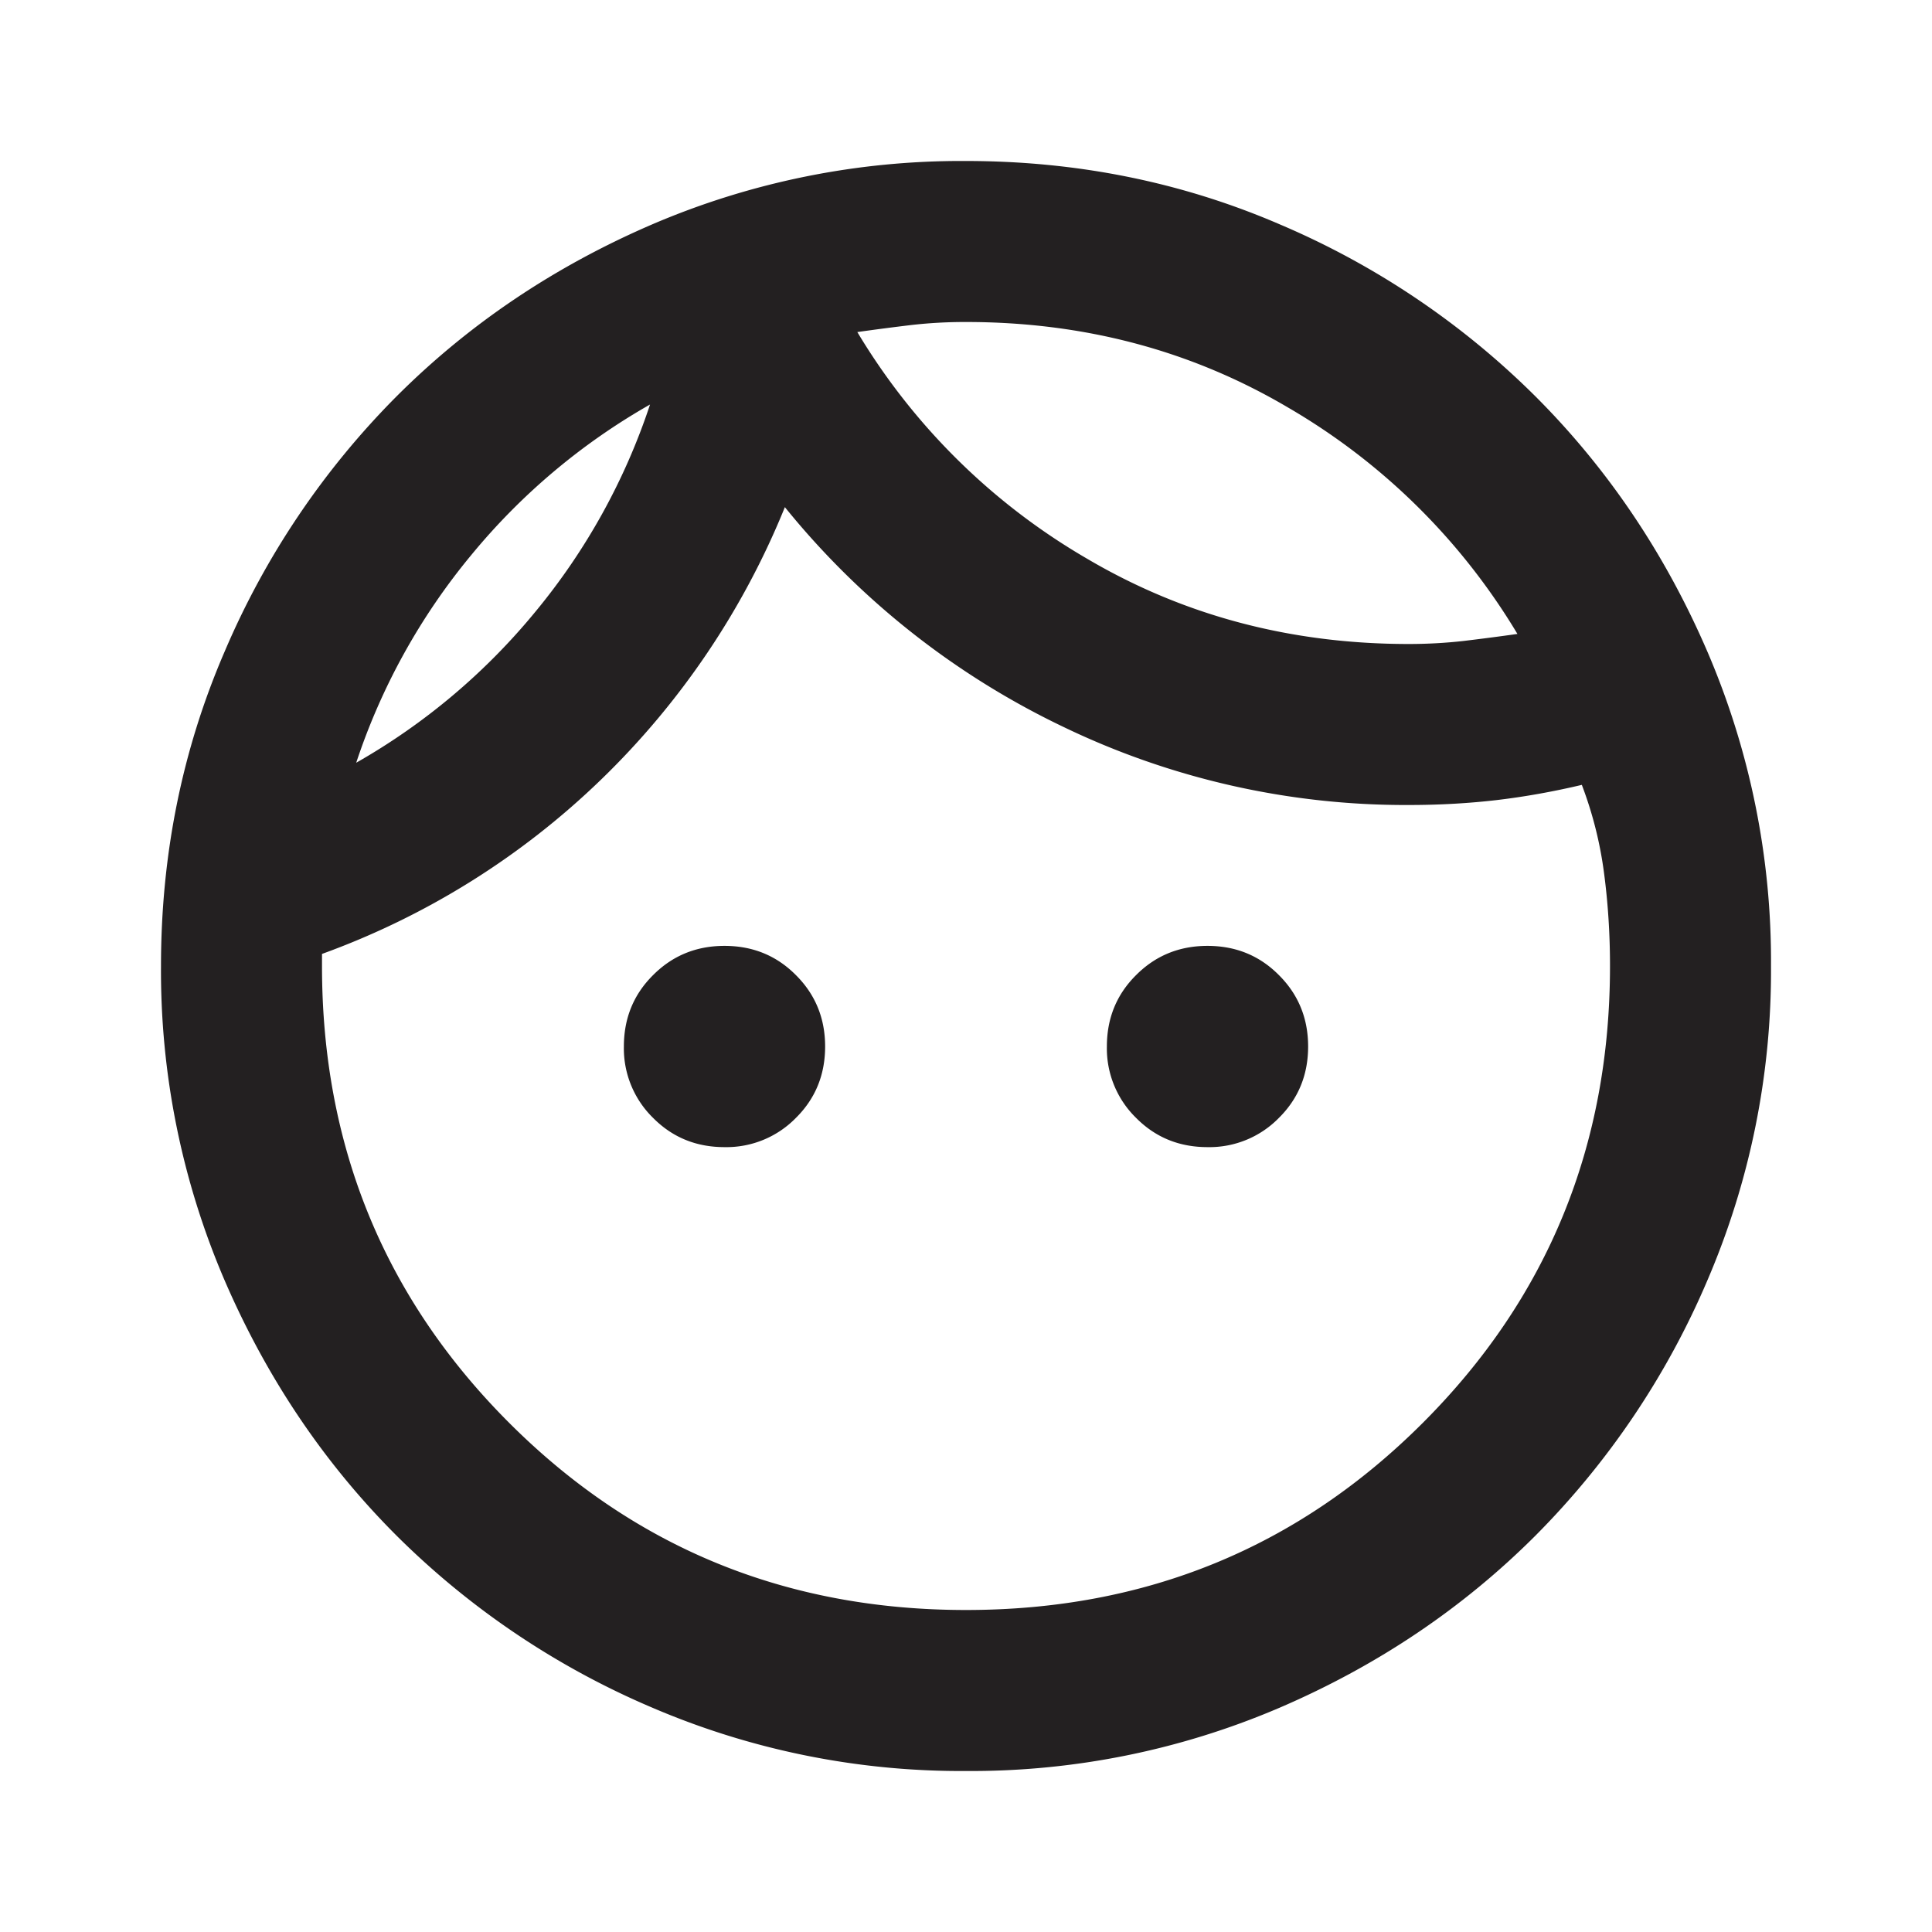 <svg width="24" height="24" fill="none" xmlns="http://www.w3.org/2000/svg"><path d="M9 14.25c-.35 0-.646-.12-.887-.363A1.207 1.207 0 0 1 7.75 13c0-.35.12-.646.363-.887.241-.242.537-.363.887-.363s.646.12.887.363c.242.241.363.537.363.887s-.12.646-.363.887A1.207 1.207 0 0 1 9 14.25zm6 0c-.35 0-.646-.12-.887-.363A1.207 1.207 0 0 1 13.75 13c0-.35.12-.646.363-.887.241-.242.537-.363.887-.363s.646.12.887.363c.242.241.363.537.363.887s-.12.646-.363.887a1.207 1.207 0 0 1-.887.363zM12 20c2.233 0 4.125-.775 5.675-2.325C19.225 16.125 20 14.233 20 12c0-.4-.025-.787-.075-1.162a4.844 4.844 0 0 0-.275-1.088c-.35.083-.7.146-1.05.188-.35.041-.717.062-1.1.062a9.787 9.787 0 0 1-4.3-.975A9.983 9.983 0 0 1 9.75 6.3a9.86 9.86 0 0 1-2.287 3.388A9.768 9.768 0 0 1 4 11.85V12c0 2.233.775 4.125 2.325 5.675C7.875 19.225 9.767 20 12 20zm0 2a9.738 9.738 0 0 1-3.9-.788 10.099 10.099 0 0 1-3.175-2.137c-.9-.9-1.612-1.958-2.137-3.175A9.738 9.738 0 0 1 2 12c0-1.383.263-2.683.788-3.9a10.099 10.099 0 0 1 2.137-3.175c.9-.9 1.958-1.612 3.175-2.137A9.738 9.738 0 0 1 12 2c1.383 0 2.683.263 3.9.788a10.098 10.098 0 0 1 3.175 2.137c.9.9 1.613 1.958 2.137 3.175A9.738 9.738 0 0 1 22 12a9.738 9.738 0 0 1-.788 3.9 10.098 10.098 0 0 1-2.137 3.175c-.9.9-1.958 1.613-3.175 2.137A9.738 9.738 0 0 1 12 22zM10.65 4.125a8.016 8.016 0 0 0 2.85 2.813C14.7 7.646 16.033 8 17.5 8c.233 0 .458-.013.675-.037.217-.026.442-.055.675-.088A8.016 8.016 0 0 0 16 5.062C14.8 4.354 13.467 4 12 4a5.89 5.89 0 0 0-.675.037c-.217.026-.442.055-.675.088zm-6.225 5.35A7.987 7.987 0 0 0 6.65 7.6a7.96 7.96 0 0 0 1.425-2.575A7.987 7.987 0 0 0 5.85 6.9a7.96 7.96 0 0 0-1.425 2.575z" fill="#232021"/></svg>
